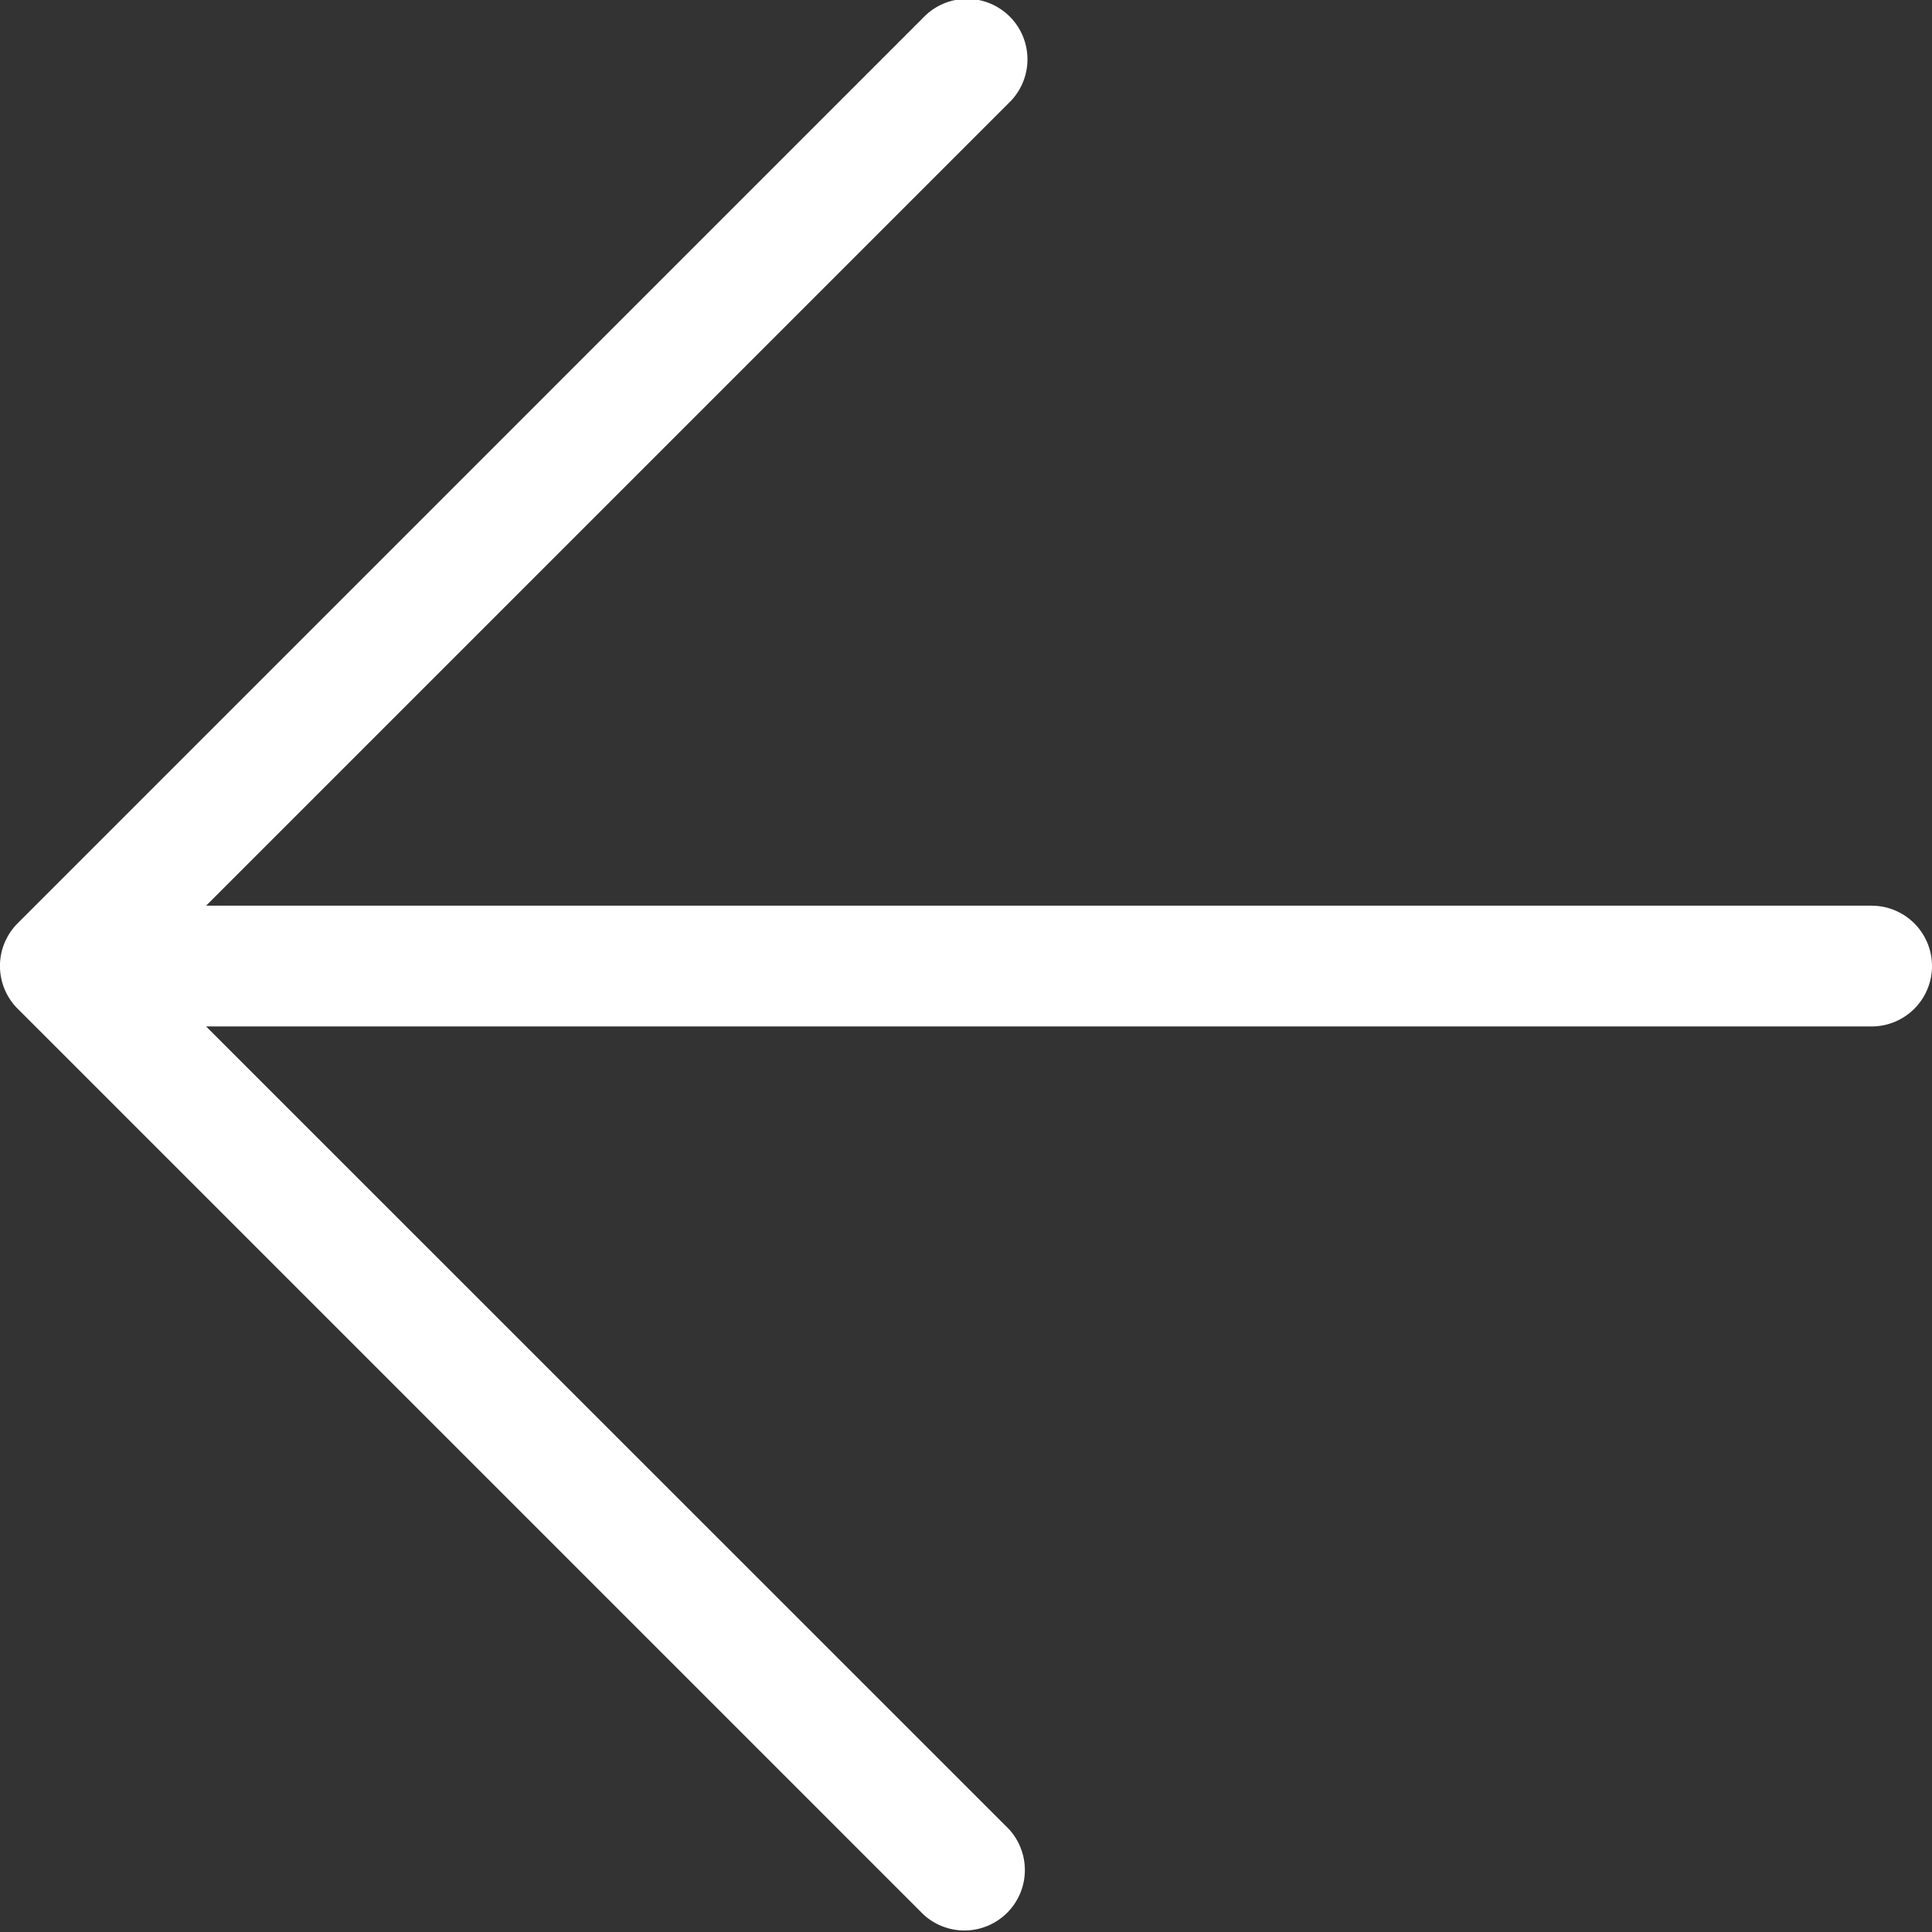 <svg width="28" height="28" fill="none" xmlns="http://www.w3.org/2000/svg"><rect width="100%" height="100%" fill="#333333" stroke="none"/><g clip-path="url(#clip0_45_3834)"><path d="M.256 14.619l13.125 13.125a.876.876 0 001.238-1.238L2.987 14.876h24.138a.875.875 0 100-1.75H2.987L14.62 1.493A.876.876 0 1013.38.256L.256 13.381a.875.875 0 000 1.238z" fill="#fff"/></g><defs><clipPath id="clip0_45_3834"><path fill="#fff" transform="matrix(-1 0 0 1 28 0)" d="M0 0h28v28H0z"/></clipPath></defs></svg>
